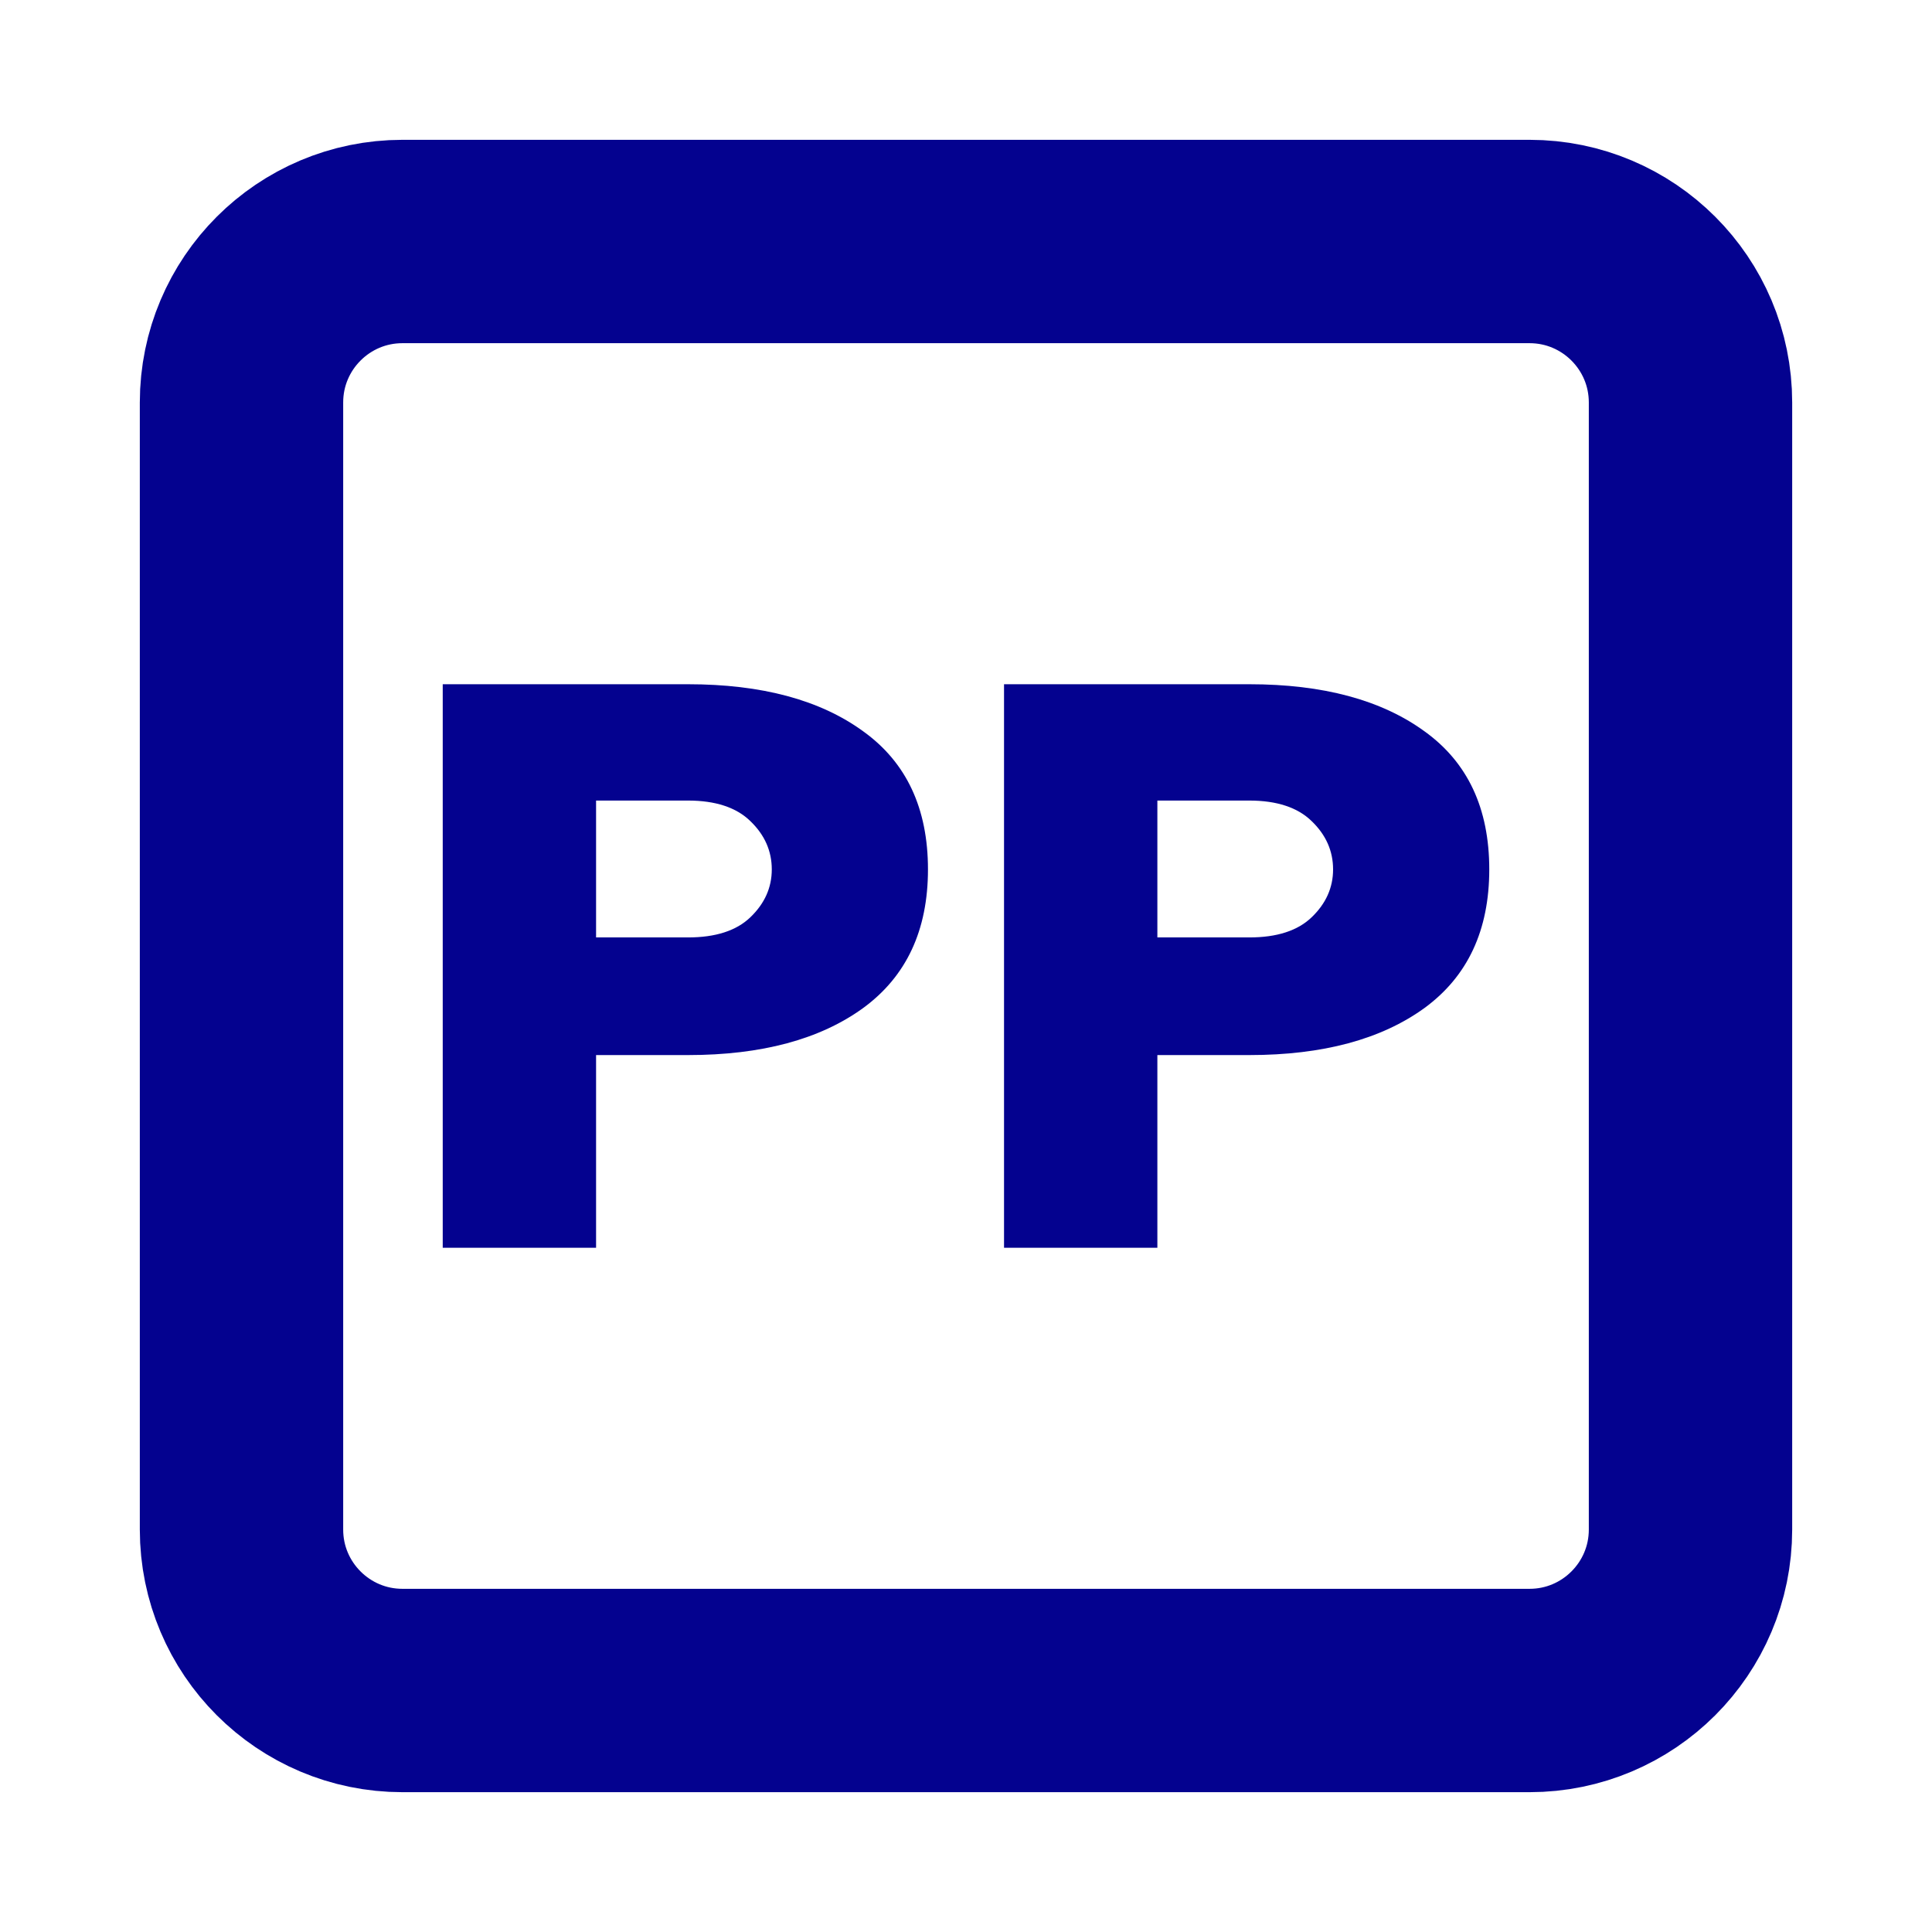 <svg width="19" height="19" viewBox="0 0 19 19" fill="none" xmlns="http://www.w3.org/2000/svg">
<path d="M15.042 2.375H3.958C3.084 2.375 2.375 3.084 2.375 3.958V15.042C2.375 15.916 3.084 16.625 3.958 16.625H15.042C15.916 16.625 16.625 15.916 16.625 15.042V3.958C16.625 3.084 15.916 2.375 15.042 2.375Z" stroke="#04028F" stroke-width="2" stroke-linecap="round" stroke-linejoin="round"/>
<path d="M4.354 12.271V6.729H6.766C7.49 6.729 8.065 6.883 8.489 7.192C8.914 7.497 9.126 7.95 9.126 8.55C9.126 9.148 8.914 9.602 8.489 9.913C8.065 10.221 7.49 10.376 6.766 10.376H5.862V12.271H4.354ZM5.862 9.219H6.766C7.037 9.219 7.242 9.153 7.379 9.021C7.52 8.886 7.59 8.729 7.59 8.55C7.59 8.369 7.52 8.21 7.379 8.075C7.242 7.941 7.037 7.873 6.766 7.873H5.862V9.219Z" fill="#04028F"/>
<path d="M9.874 12.271V6.729H12.286C13.01 6.729 13.584 6.883 14.009 7.192C14.434 7.497 14.646 7.95 14.646 8.55C14.646 9.148 14.434 9.602 14.009 9.913C13.584 10.221 13.01 10.376 12.286 10.376H11.382V12.271H9.874ZM11.382 9.219H12.286C12.557 9.219 12.762 9.153 12.899 9.021C13.04 8.886 13.11 8.729 13.11 8.55C13.11 8.369 13.04 8.21 12.899 8.075C12.762 7.941 12.557 7.873 12.286 7.873H11.382V9.219Z" fill="#04028F"/>
</svg>

